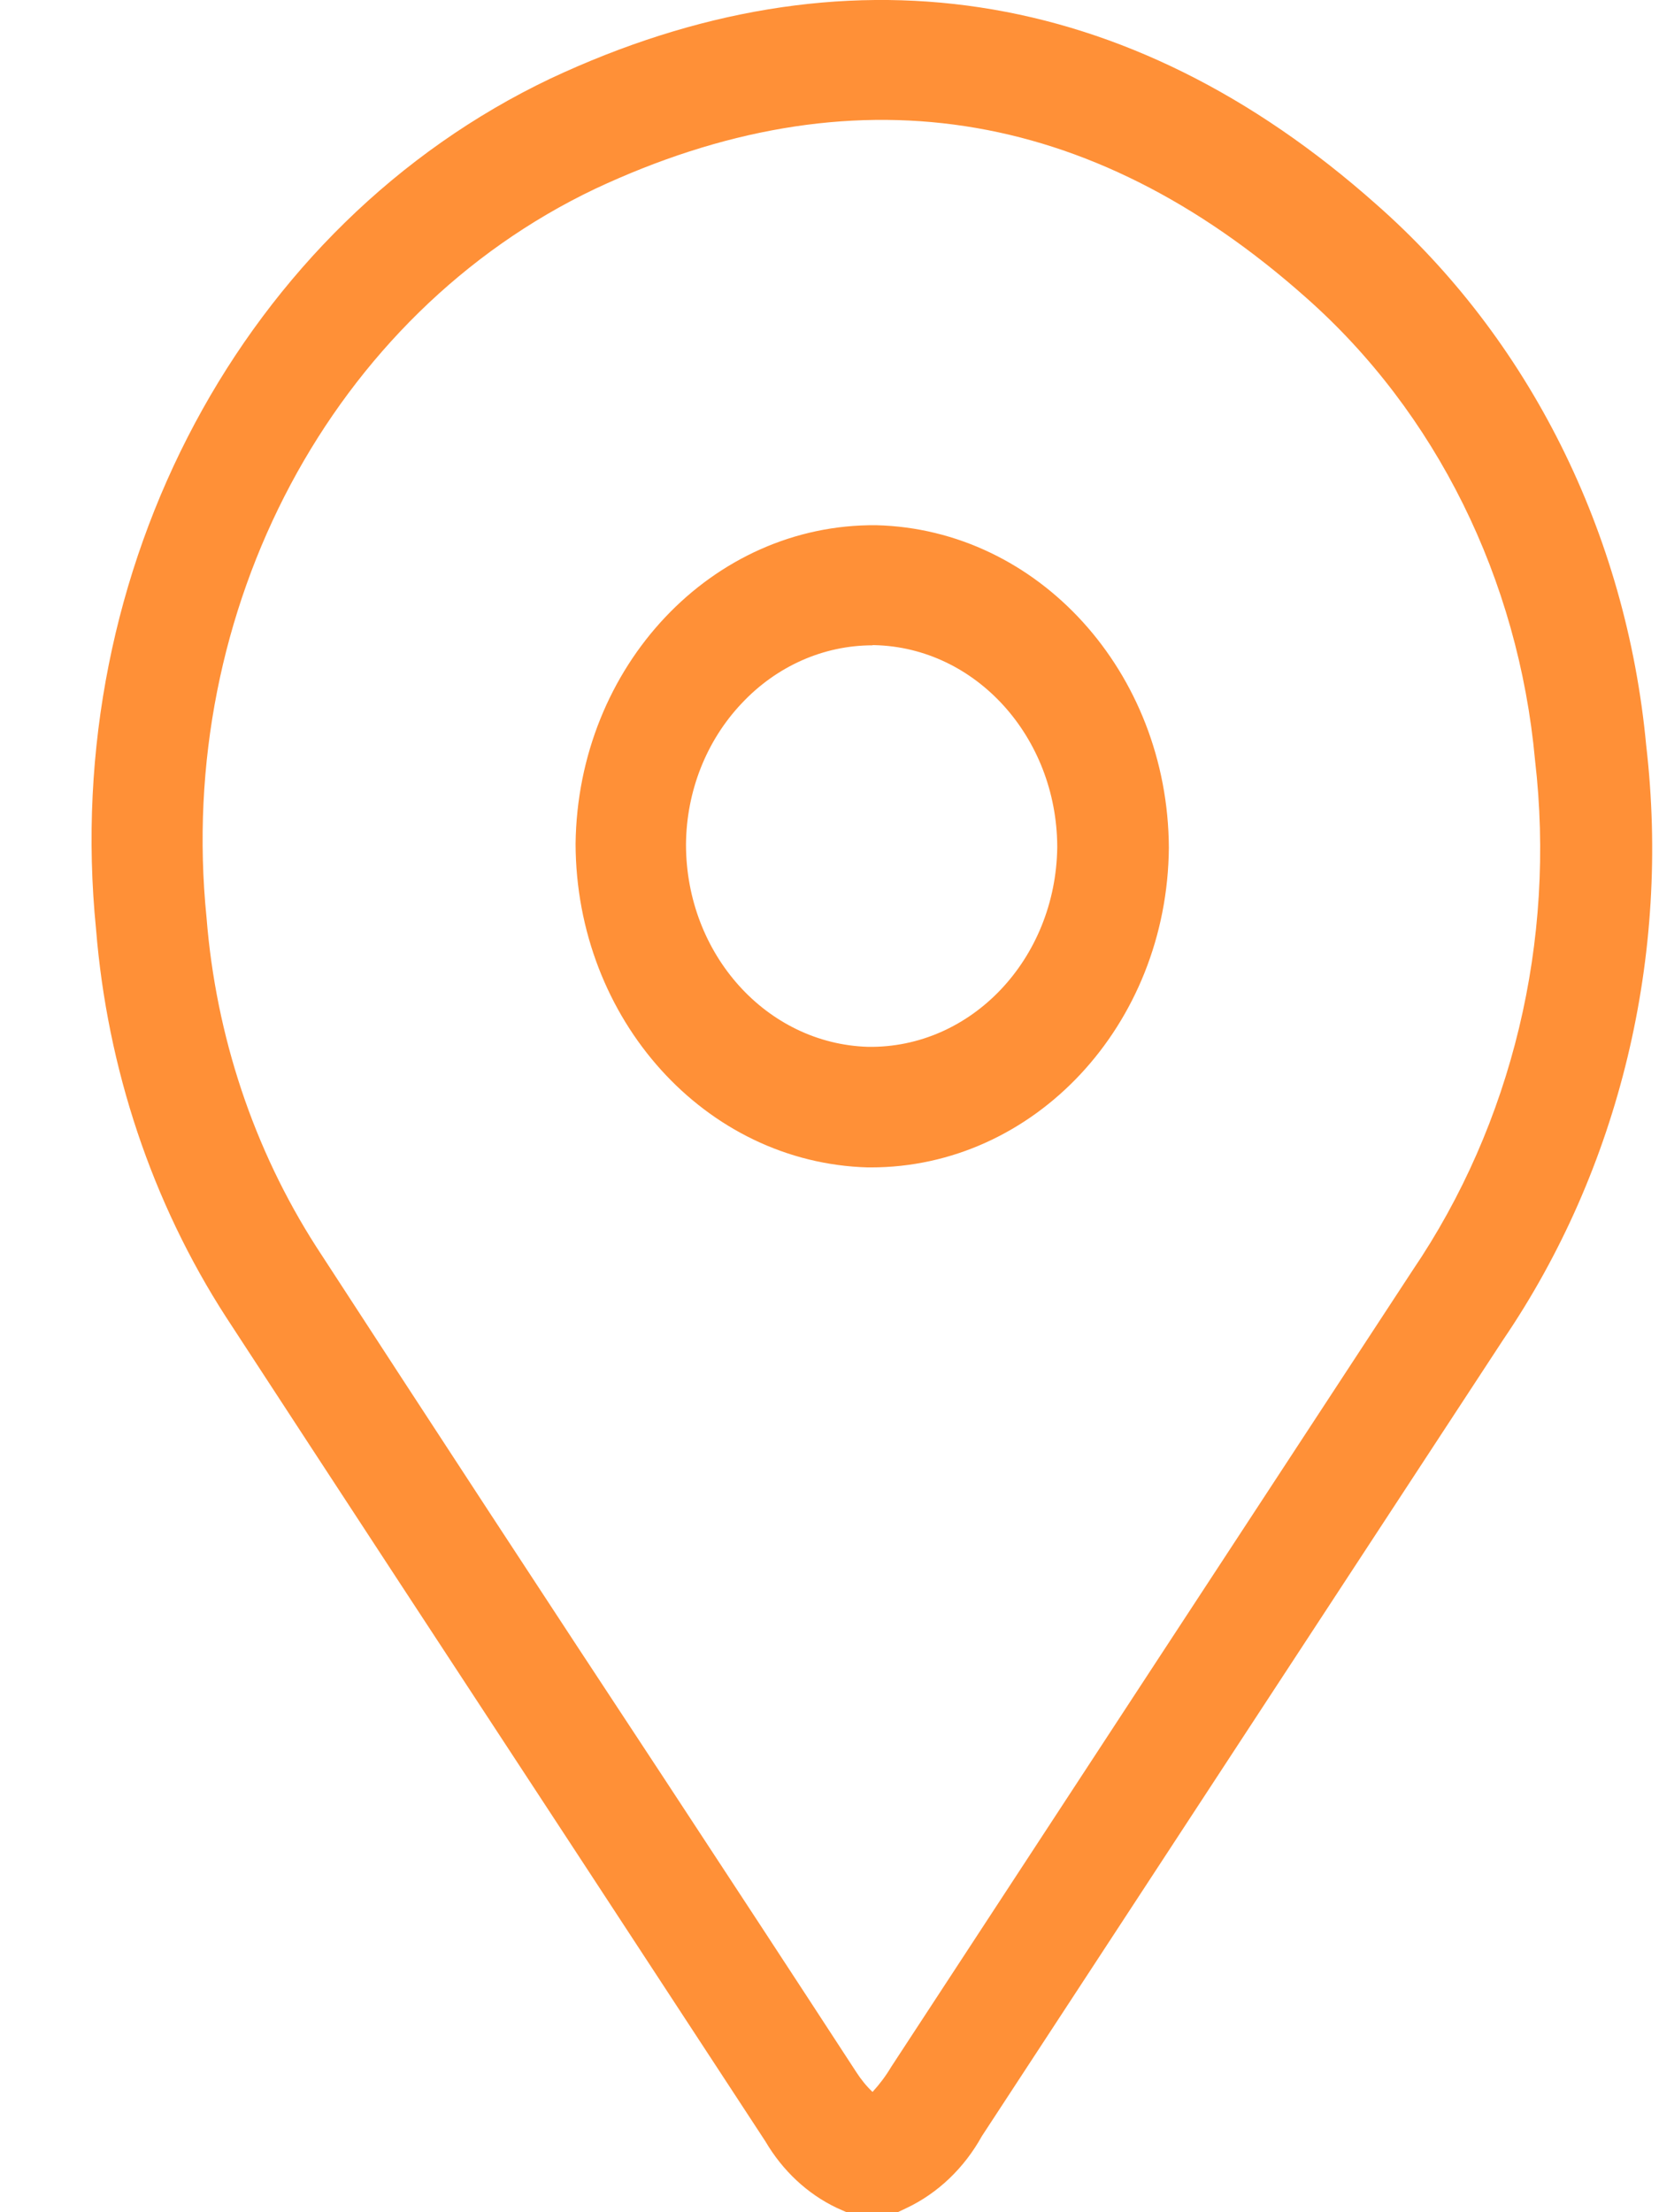 <svg width="18" height="24" viewBox="0 0 18 24" fill="none" xmlns="http://www.w3.org/2000/svg">
<path d="M9.74 24H9.185L9.077 23.952C8.76 23.801 8.491 23.549 8.305 23.232L6.221 20.048C4.962 18.128 3.704 16.208 2.452 14.288C1.649 13.044 1.164 11.592 1.042 10.08C0.651 6.171 2.647 2.436 5.973 0.852C9.15 -0.638 12.247 -0.168 14.928 2.213C16.588 3.67 17.646 5.784 17.861 8.086C18.127 10.371 17.571 12.68 16.309 14.535C14.422 17.415 12.538 20.295 10.653 23.175C10.462 23.52 10.176 23.794 9.835 23.955L9.74 24ZM9.467 22.695C9.542 22.613 9.611 22.522 9.669 22.424C11.553 19.544 13.438 16.664 15.325 13.784C16.407 12.19 16.883 10.208 16.655 8.247C16.475 6.281 15.58 4.472 14.165 3.224C11.822 1.143 9.227 0.749 6.454 2.05C3.607 3.408 1.902 6.608 2.241 9.956C2.343 11.24 2.753 12.468 3.432 13.527C4.68 15.447 5.935 17.367 7.201 19.287C7.899 20.35 8.596 21.413 9.29 22.479C9.341 22.558 9.4 22.632 9.467 22.695ZM9.445 12.665H9.414C7.653 12.615 6.25 11.06 6.245 9.154C6.268 7.227 7.726 5.681 9.507 5.698C11.265 5.741 12.673 7.294 12.682 9.197C12.666 11.12 11.221 12.668 9.445 12.665ZM9.467 7.001C8.935 7.001 8.425 7.227 8.046 7.632C7.664 8.036 7.447 8.585 7.443 9.161C7.443 10.352 8.318 11.324 9.418 11.357C10.538 11.374 11.456 10.404 11.471 9.192C11.471 9.19 11.471 9.185 11.471 9.183C11.465 7.995 10.587 7.025 9.489 6.999H9.467V7.001Z" fill="#FF9037"/>
</svg>
